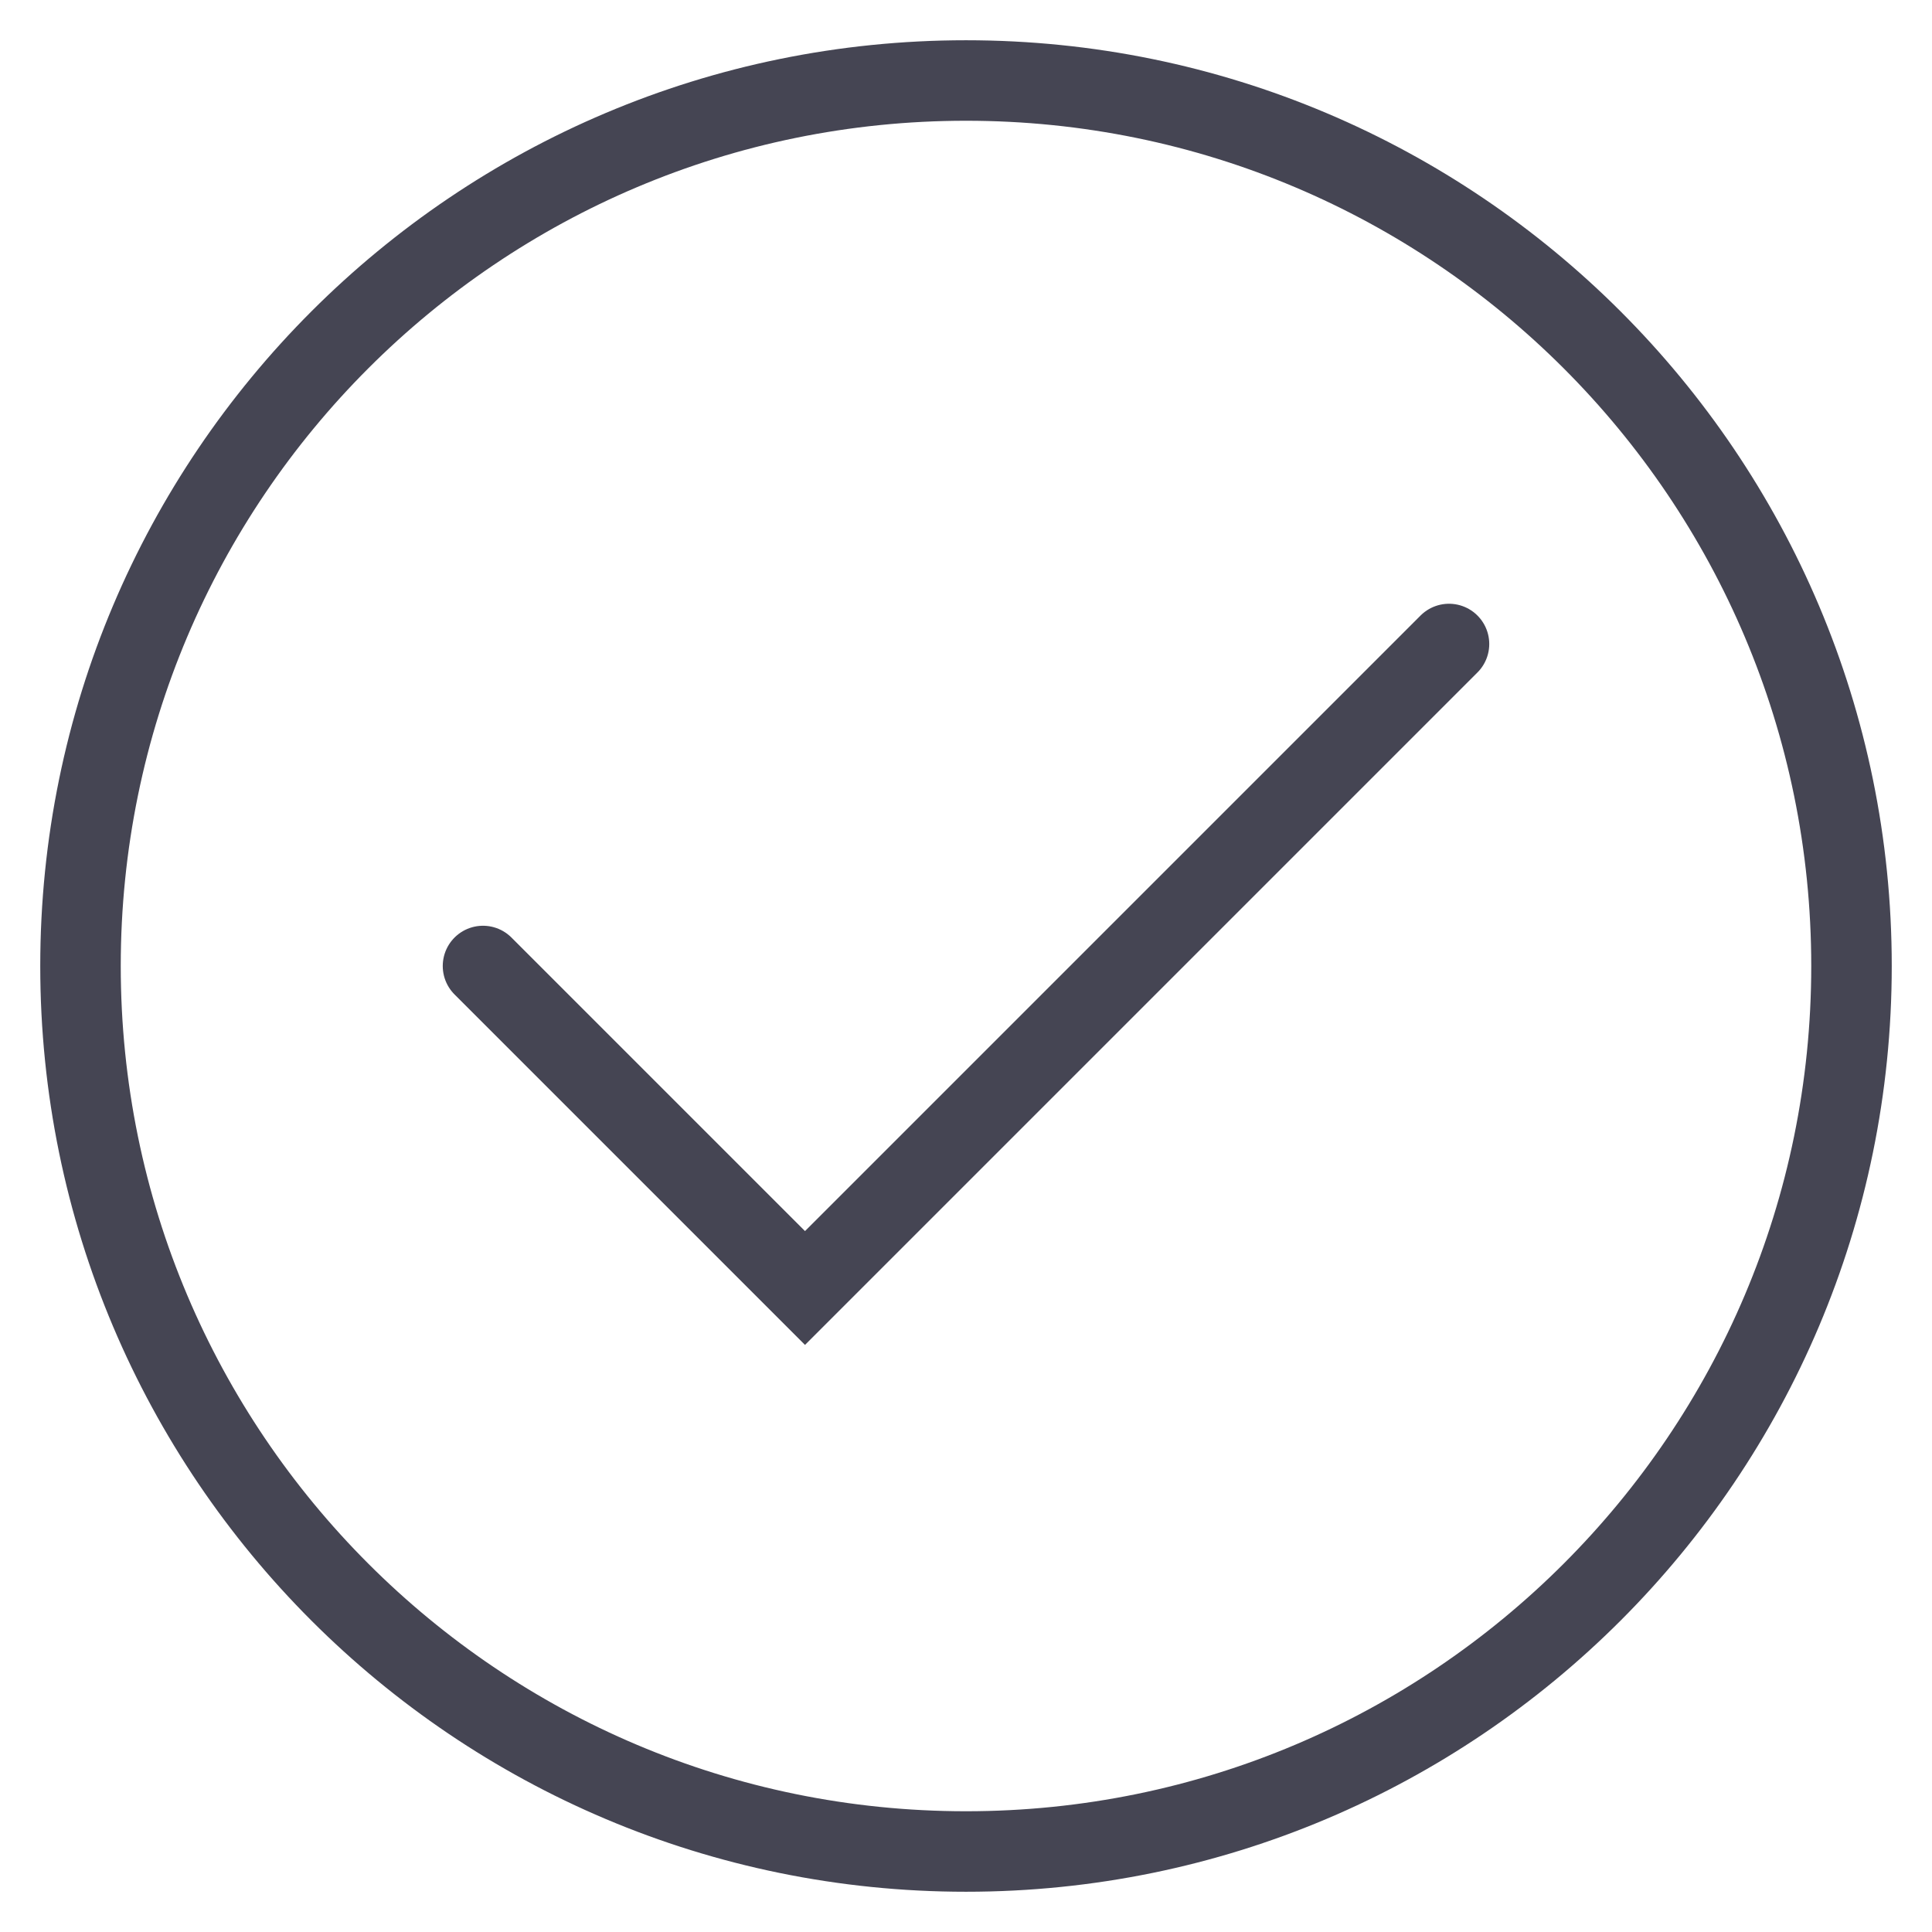 <svg width="24" height="24" viewBox="0 0 24 24" fill="none" xmlns="http://www.w3.org/2000/svg">
<g clip-path="url(#clip0_6871_383)">
<path d="M12 23C18.075 23 23 18.075 23 12C23 5.925 18.075 1 12 1C5.925 1 1 5.925 1 12C1 18.075 5.925 23 12 23Z" stroke="#454553" stroke-miterlimit="10" stroke-linecap="round"/>
<path d="M6 12L10 16L18 8" stroke="#454553" stroke-miterlimit="10" stroke-linecap="round"/>
</g>
<defs>
<clipPath id="clip0_6871_383">
<rect width="24" height="24" fill="white"/>
</clipPath>
</defs>
</svg>

